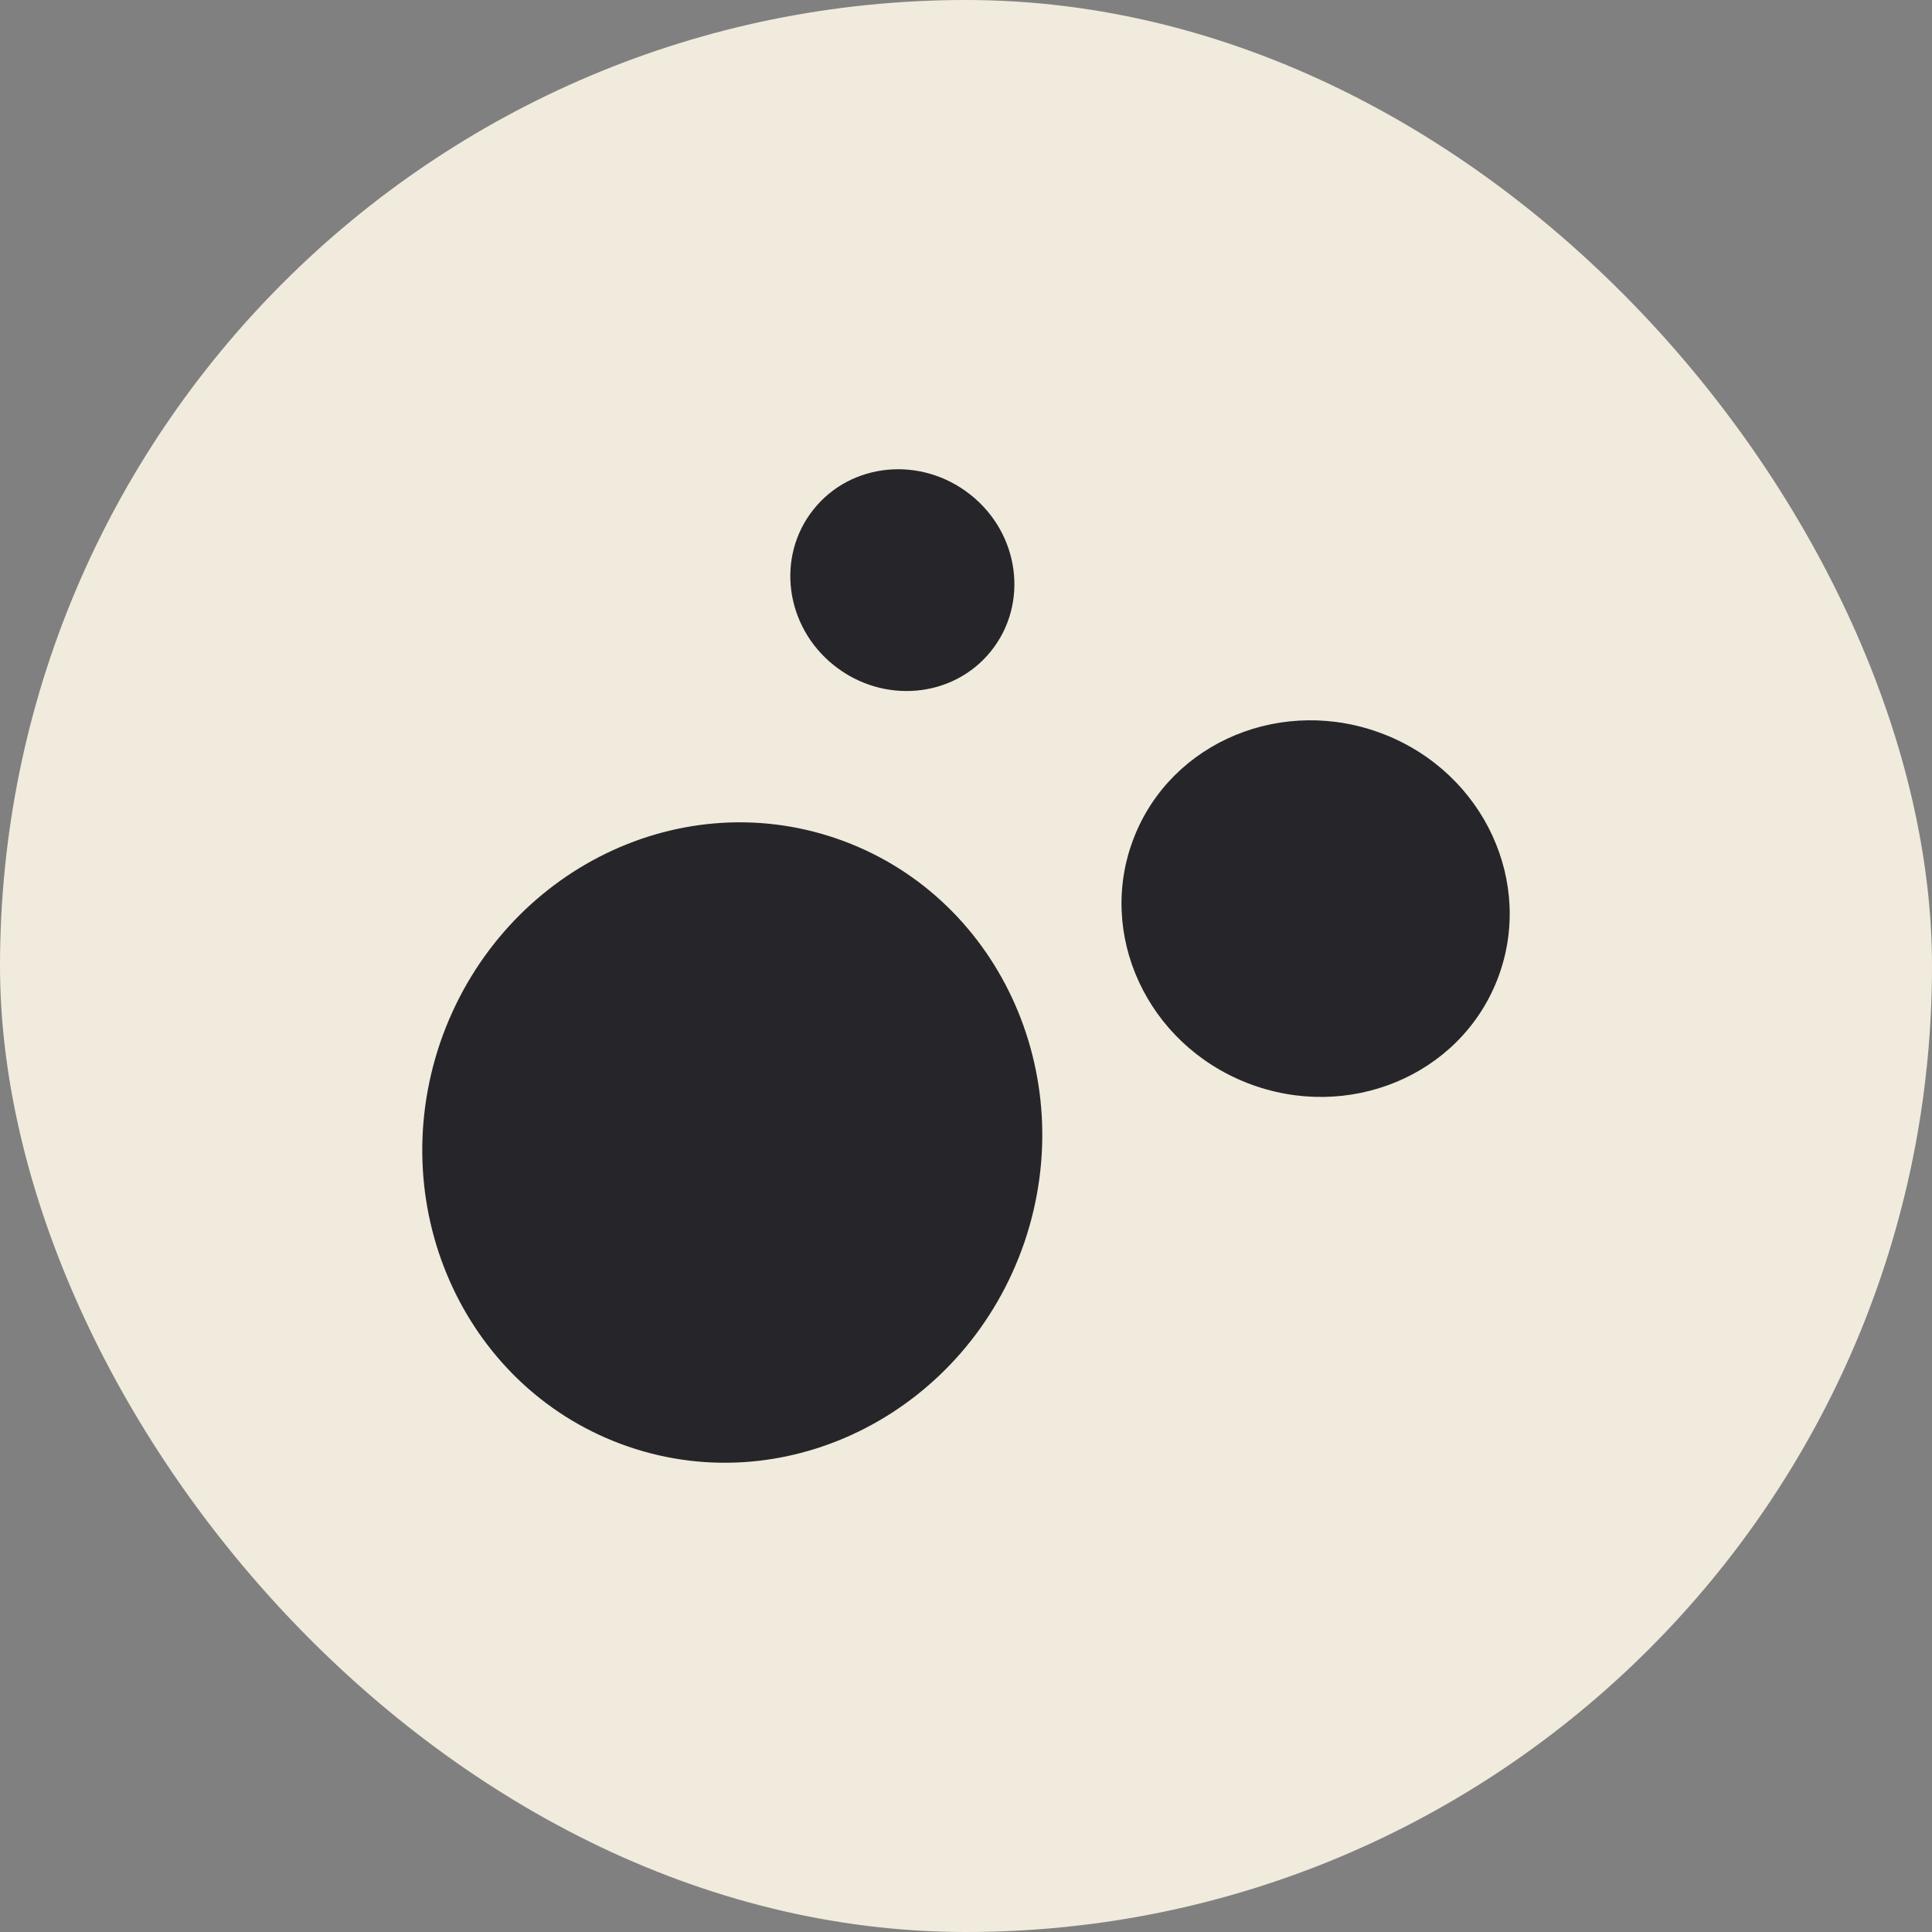 <svg width="56" height="56" viewBox="0 0 56 56" fill="none" xmlns="http://www.w3.org/2000/svg">
<rect x="0" y="0" width="56" height="56" fill="#808080" stroke="none"/>
<rect width="56" height="56" rx="28" fill="#F0EBDC"/>
<path d="M28.73 18.867C29.821 17.499 29.559 15.477 28.134 14.343C26.708 13.208 24.672 13.397 23.581 14.765C22.489 16.132 22.751 18.154 24.177 19.289C25.603 20.423 27.639 20.234 28.73 18.867Z" fill="#26262A"/>
<path d="M18.215 41.932C22.884 43.532 28.019 40.885 29.692 36.011C31.35 31.139 28.907 25.902 24.237 24.302C19.567 22.702 14.432 25.349 12.759 30.222C11.101 35.095 13.545 40.332 18.215 41.932Z" fill="#26262A"/>
<path d="M32.868 24.278C31.776 27.071 33.246 30.257 36.155 31.392C39.065 32.526 42.309 31.188 43.4 28.395C44.49 25.602 43.021 22.416 40.112 21.282C37.203 20.147 33.959 21.485 32.868 24.278Z" fill="#26262A"/>
</svg>
